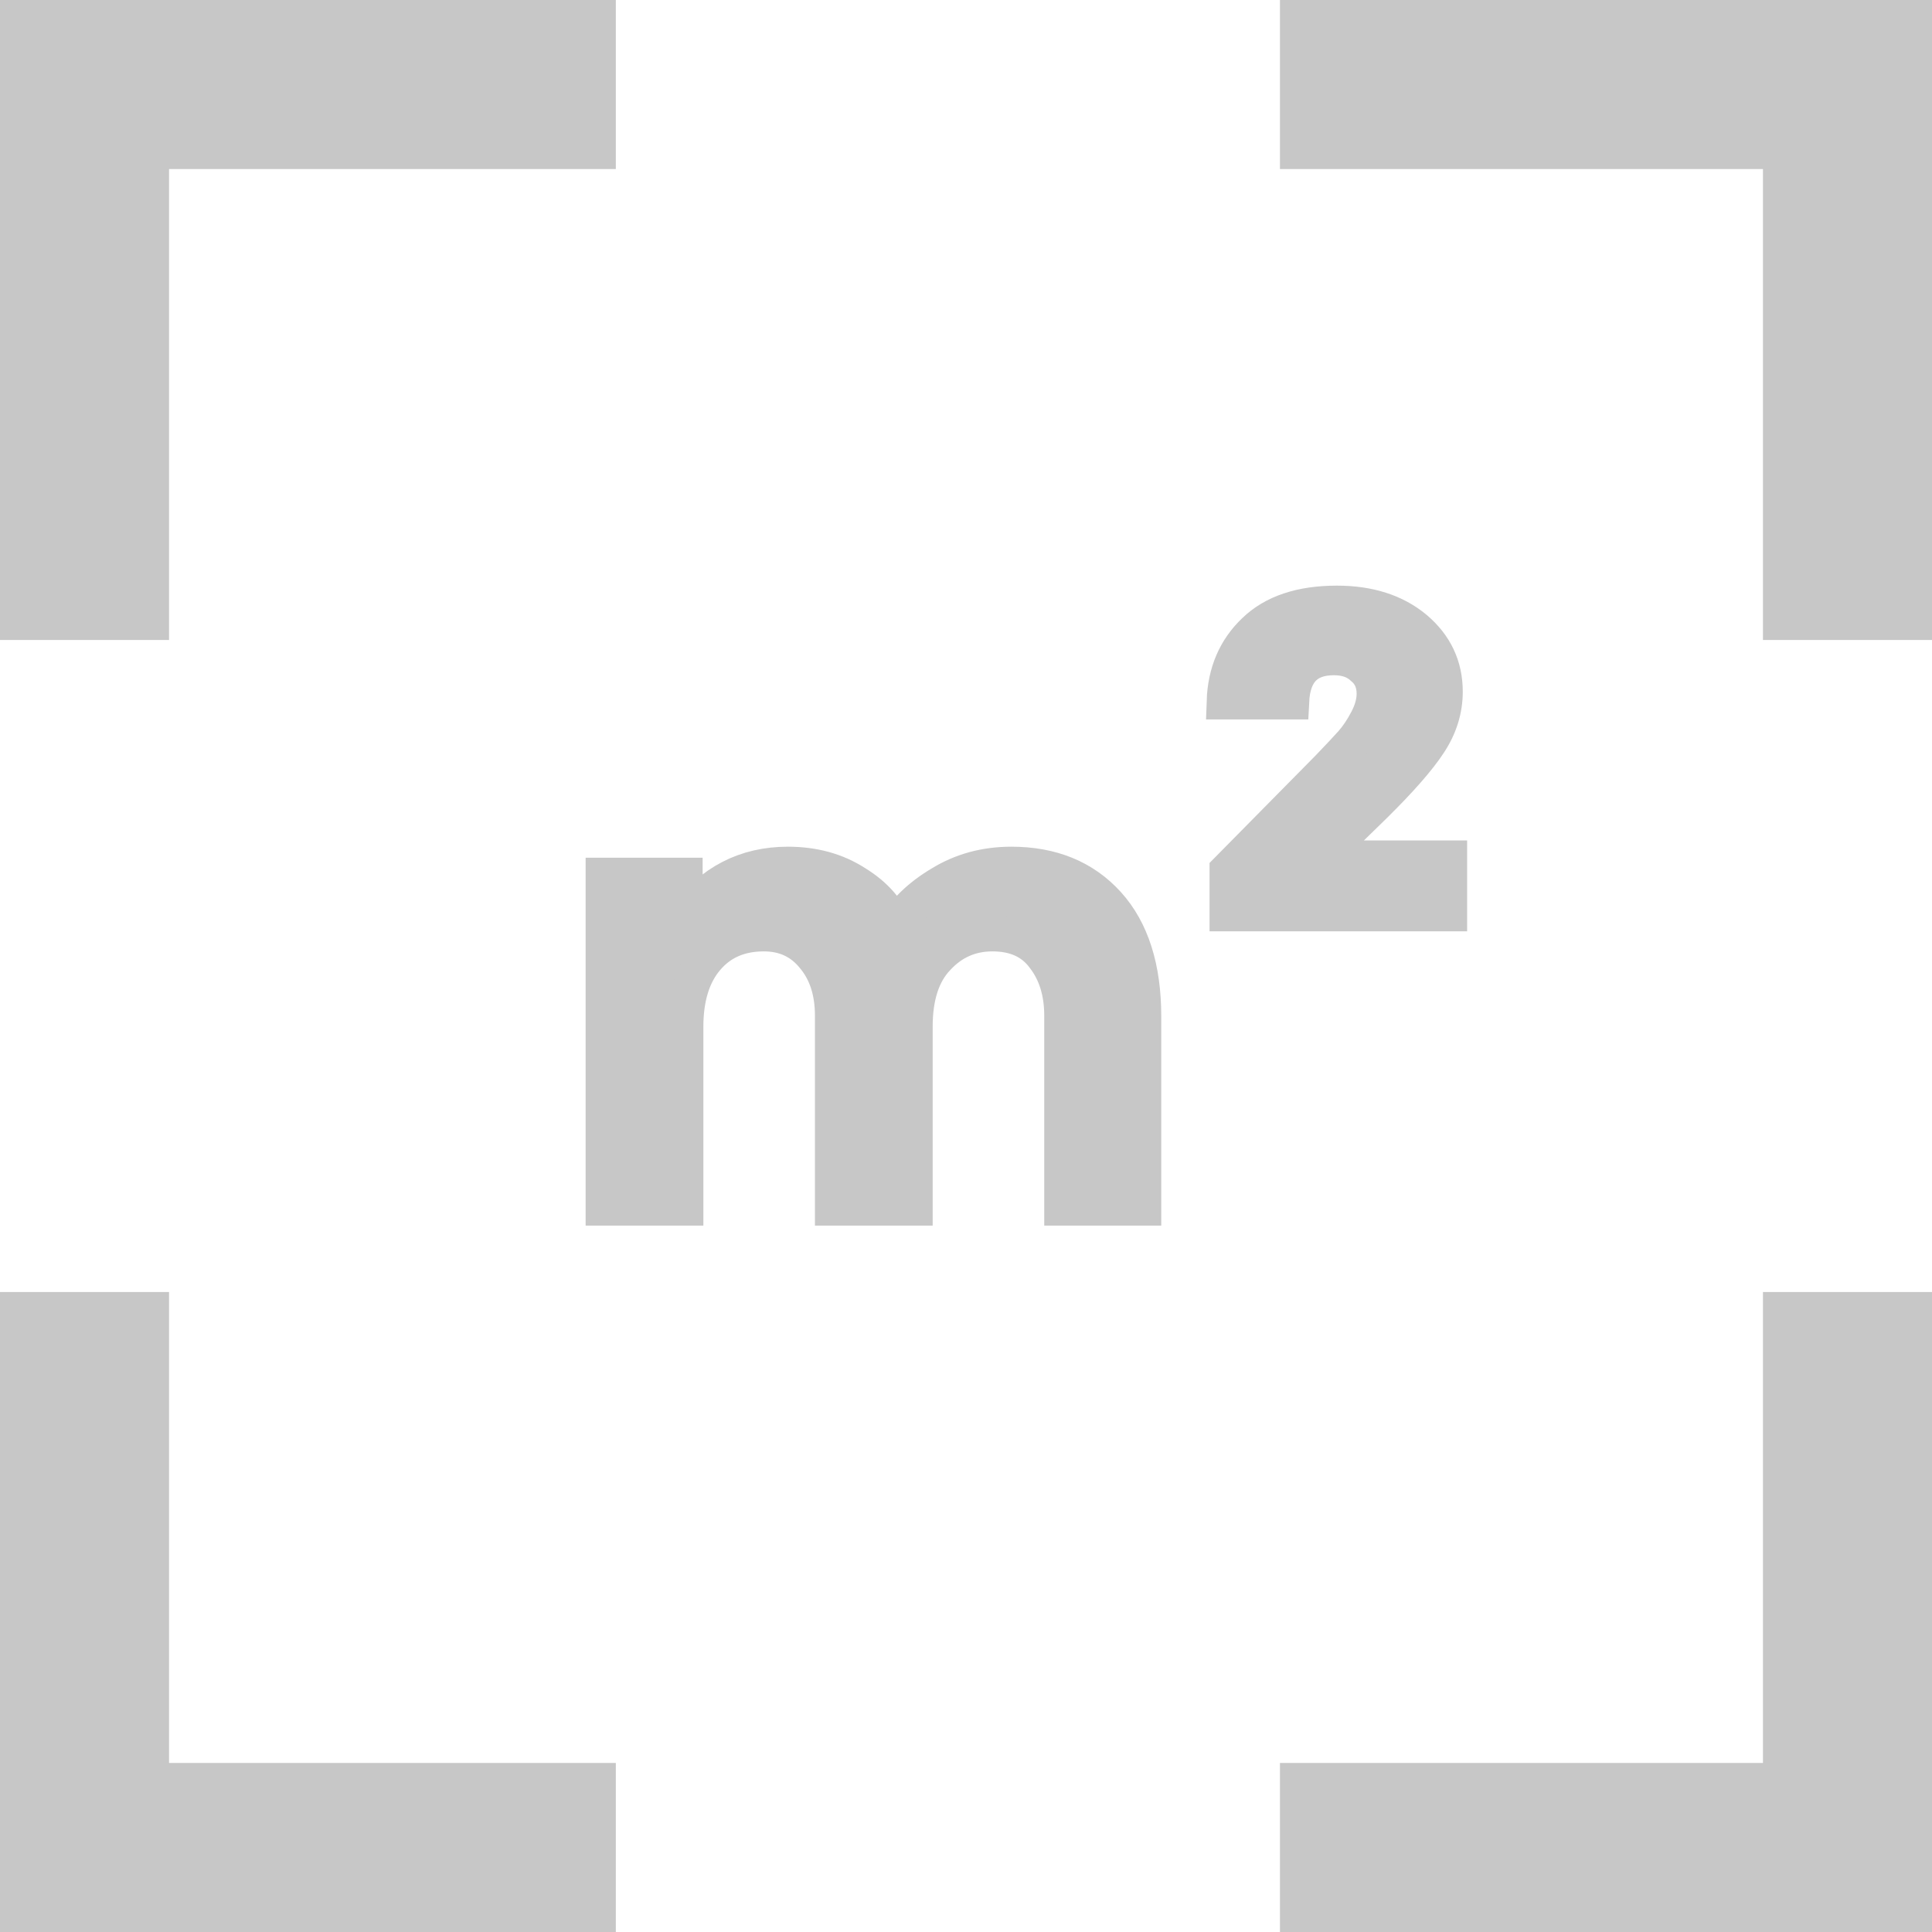 <svg width="16" height="16" viewBox="0 0 16 16" fill="none" xmlns="http://www.w3.org/2000/svg">
<path d="M5.1 16H0V10.7H1.4V14.6H5.1V16Z" fill="#C7C7C7"/>
<path d="M16 16H10.6V14.6H14.6V10.7H16V16Z" fill="#C7C7C7"/>
<path d="M16 5.3H14.6V1.4H10.6V0H16V5.3Z" fill="#C7C7C7"/>
<path d="M1.4 5.3H0V0H5.1V1.4H1.4V5.3Z" fill="#C7C7C7"/>
<path d="M5 10V7.253H5.669V7.597H5.681C5.894 7.307 6.176 7.162 6.525 7.162C6.738 7.162 6.925 7.213 7.086 7.317C7.247 7.416 7.355 7.54 7.411 7.689C7.492 7.548 7.618 7.425 7.791 7.322C7.964 7.215 8.159 7.162 8.376 7.162C8.709 7.162 8.975 7.271 9.172 7.489C9.368 7.706 9.467 8.016 9.467 8.417V10H8.798V8.412C8.798 8.217 8.748 8.054 8.647 7.924C8.551 7.794 8.408 7.729 8.219 7.729C8.038 7.729 7.885 7.796 7.761 7.93C7.636 8.06 7.574 8.251 7.574 8.503V10H6.899V8.412C6.899 8.213 6.847 8.05 6.742 7.924C6.638 7.794 6.499 7.729 6.326 7.729C6.125 7.729 5.967 7.798 5.85 7.936C5.733 8.073 5.675 8.263 5.675 8.503V10H5Z" fill="#C7C7C7"/>
<path d="M10.167 7.563V7.208L10.999 6.365C11.088 6.273 11.154 6.202 11.198 6.153C11.242 6.103 11.285 6.04 11.325 5.963C11.365 5.887 11.385 5.814 11.385 5.745C11.385 5.654 11.353 5.581 11.289 5.528C11.228 5.47 11.148 5.442 11.047 5.442C10.822 5.442 10.704 5.564 10.692 5.808H10.143C10.151 5.571 10.234 5.378 10.39 5.229C10.547 5.076 10.774 5 11.072 5C11.337 5 11.552 5.069 11.717 5.206C11.881 5.344 11.964 5.518 11.964 5.728C11.964 5.877 11.92 6.019 11.831 6.153C11.747 6.282 11.596 6.455 11.379 6.669L10.927 7.11H12V7.563H10.167Z" fill="#C7C7C7"/>
<path d="M5 10V7.253H5.669V7.597H5.681C5.894 7.307 6.176 7.162 6.525 7.162C6.738 7.162 6.925 7.213 7.086 7.317C7.247 7.416 7.355 7.54 7.411 7.689C7.492 7.548 7.618 7.425 7.791 7.322C7.964 7.215 8.159 7.162 8.376 7.162C8.709 7.162 8.975 7.271 9.172 7.489C9.368 7.706 9.467 8.016 9.467 8.417V10H8.798V8.412C8.798 8.217 8.748 8.054 8.647 7.924C8.551 7.794 8.408 7.729 8.219 7.729C8.038 7.729 7.885 7.796 7.761 7.93C7.636 8.06 7.574 8.251 7.574 8.503V10H6.899V8.412C6.899 8.213 6.847 8.05 6.742 7.924C6.638 7.794 6.499 7.729 6.326 7.729C6.125 7.729 5.967 7.798 5.85 7.936C5.733 8.073 5.675 8.263 5.675 8.503V10H5Z" stroke="#C7C7C7" stroke-width="0.3"/>
<path d="M10.167 7.563V7.208L10.999 6.365C11.088 6.273 11.154 6.202 11.198 6.153C11.242 6.103 11.285 6.04 11.325 5.963C11.365 5.887 11.385 5.814 11.385 5.745C11.385 5.654 11.353 5.581 11.289 5.528C11.228 5.47 11.148 5.442 11.047 5.442C10.822 5.442 10.704 5.564 10.692 5.808H10.143C10.151 5.571 10.234 5.378 10.39 5.229C10.547 5.076 10.774 5 11.072 5C11.337 5 11.552 5.069 11.717 5.206C11.881 5.344 11.964 5.518 11.964 5.728C11.964 5.877 11.92 6.019 11.831 6.153C11.747 6.282 11.596 6.455 11.379 6.669L10.927 7.11H12V7.563H10.167Z" stroke="#C7C7C7" stroke-width="0.3"/>
</svg>
